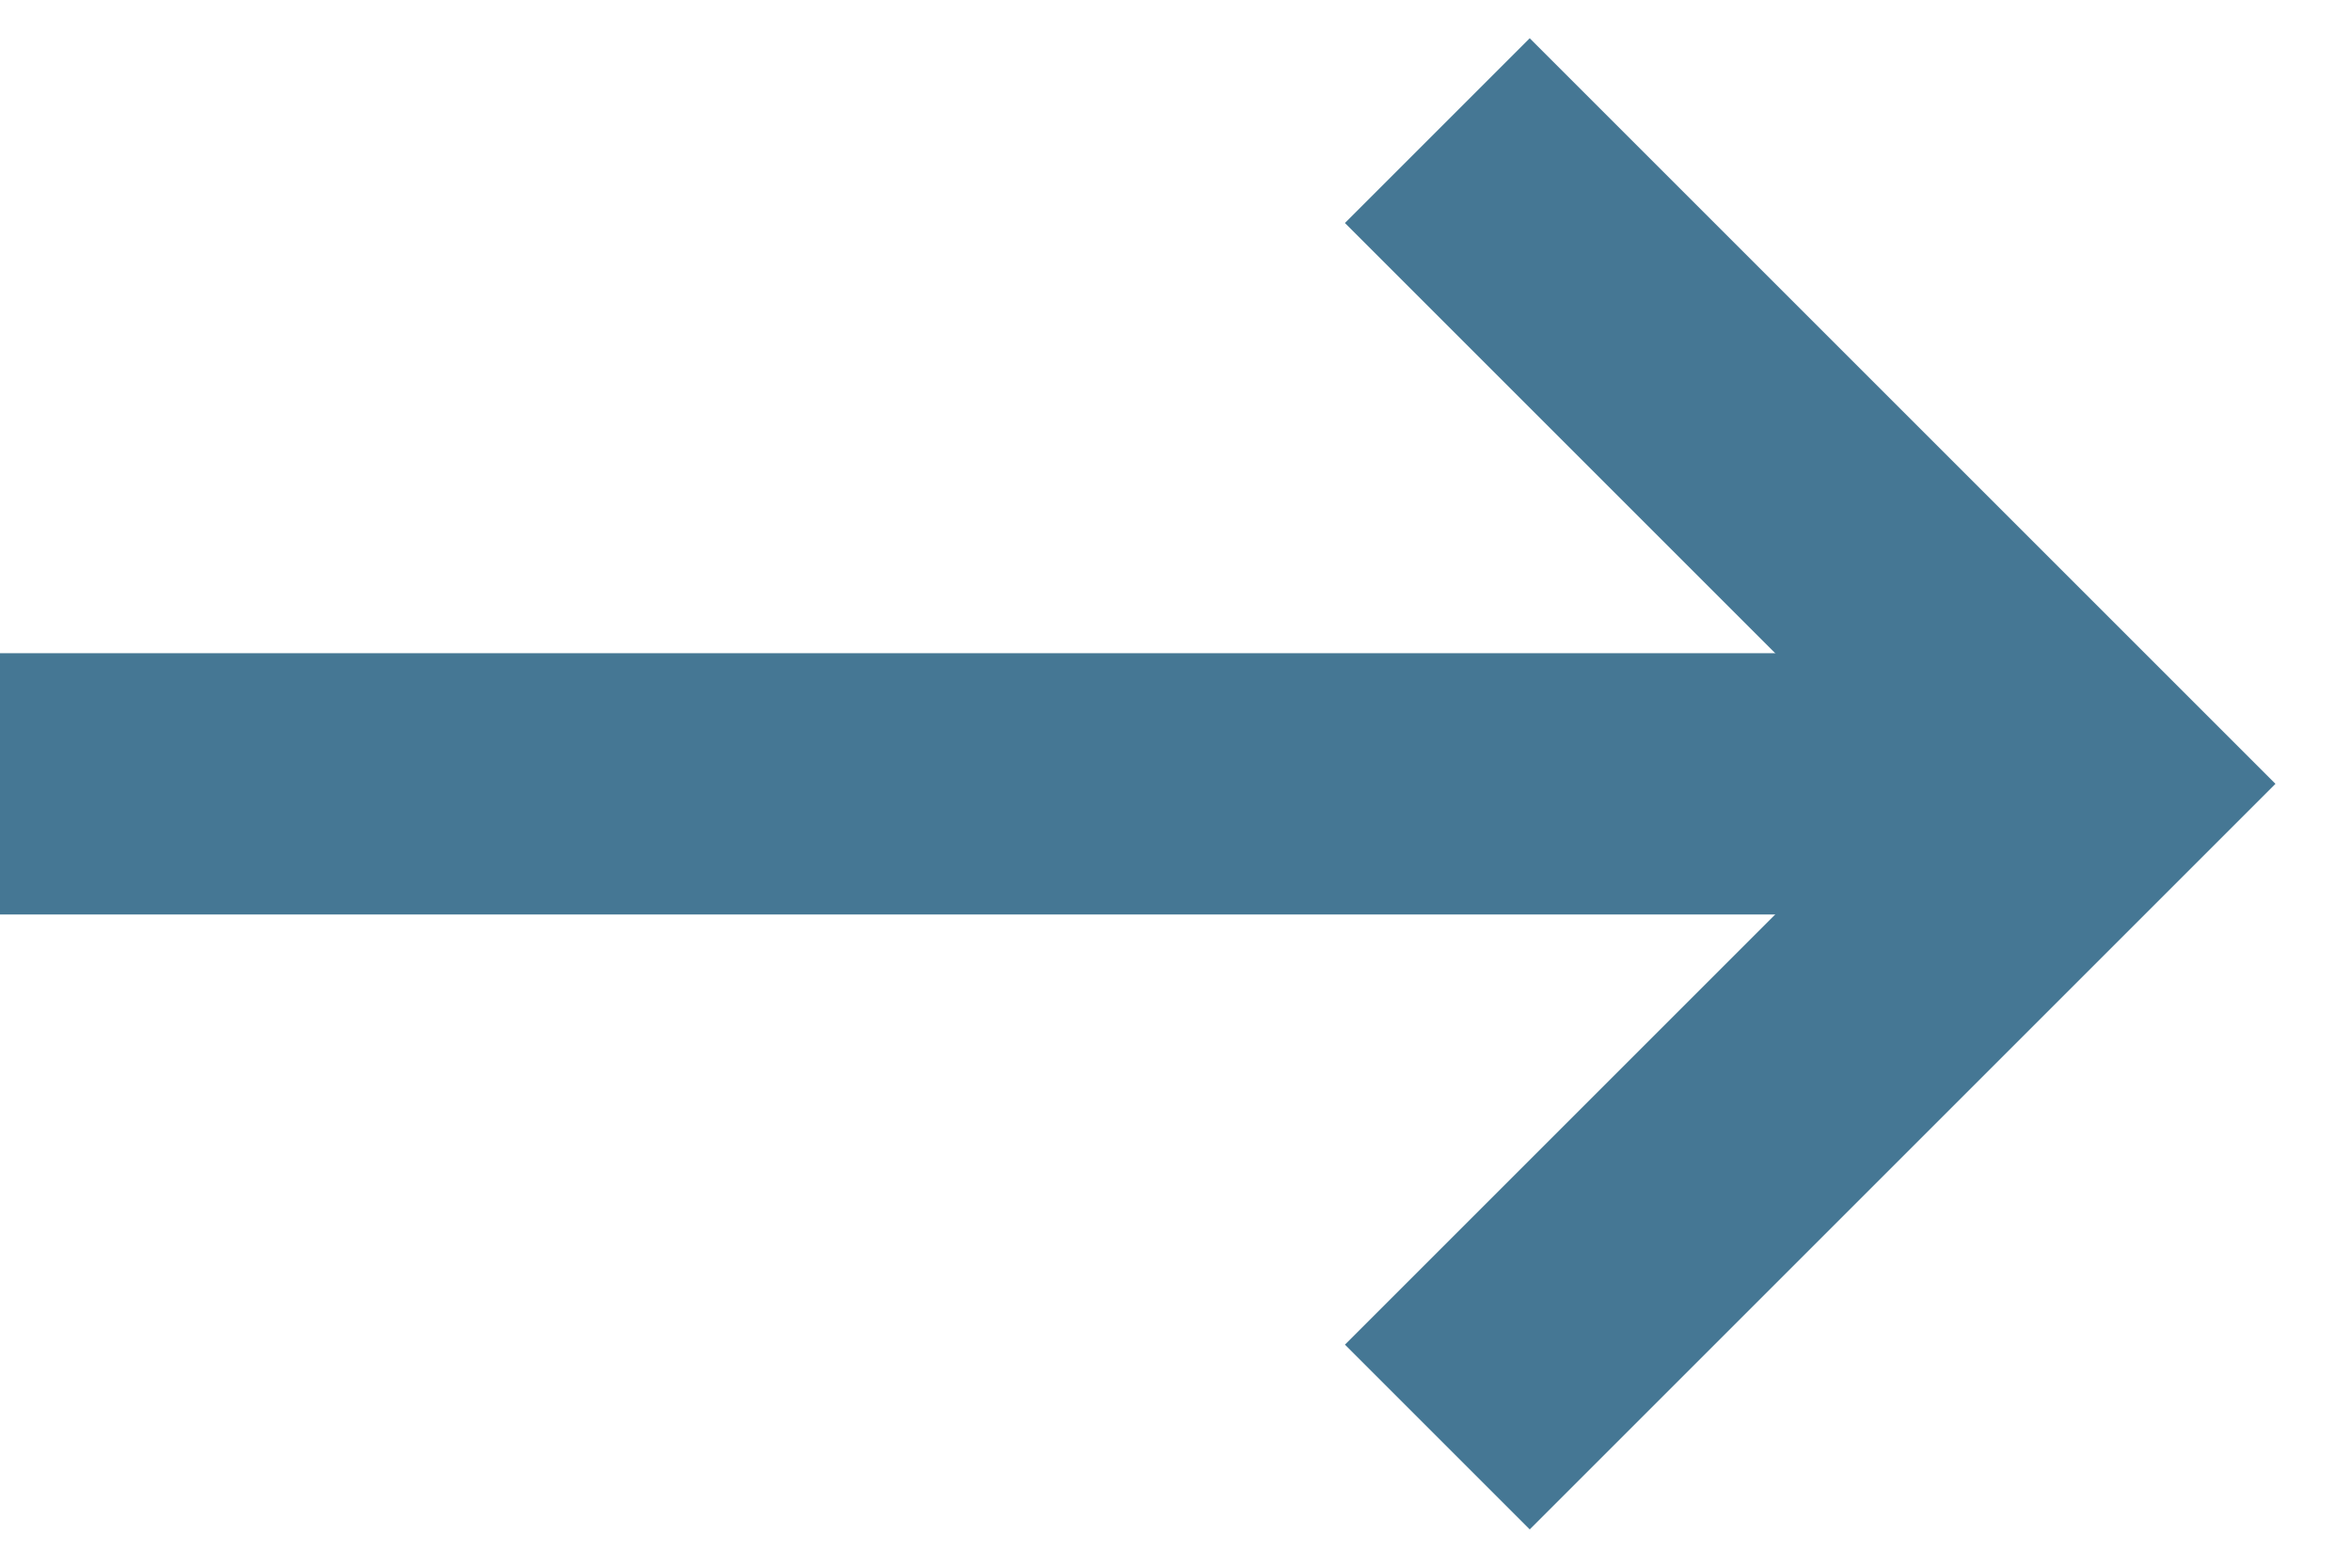 <svg width="18" height="12" viewBox="0 0 18 12" fill="none" xmlns="http://www.w3.org/2000/svg">
<path d="M0 6L15 6" stroke="#457794" stroke-width="2"/>
<path d="M11 1L16 6L11 11" stroke="#457794" stroke-width="2"/>
</svg>
